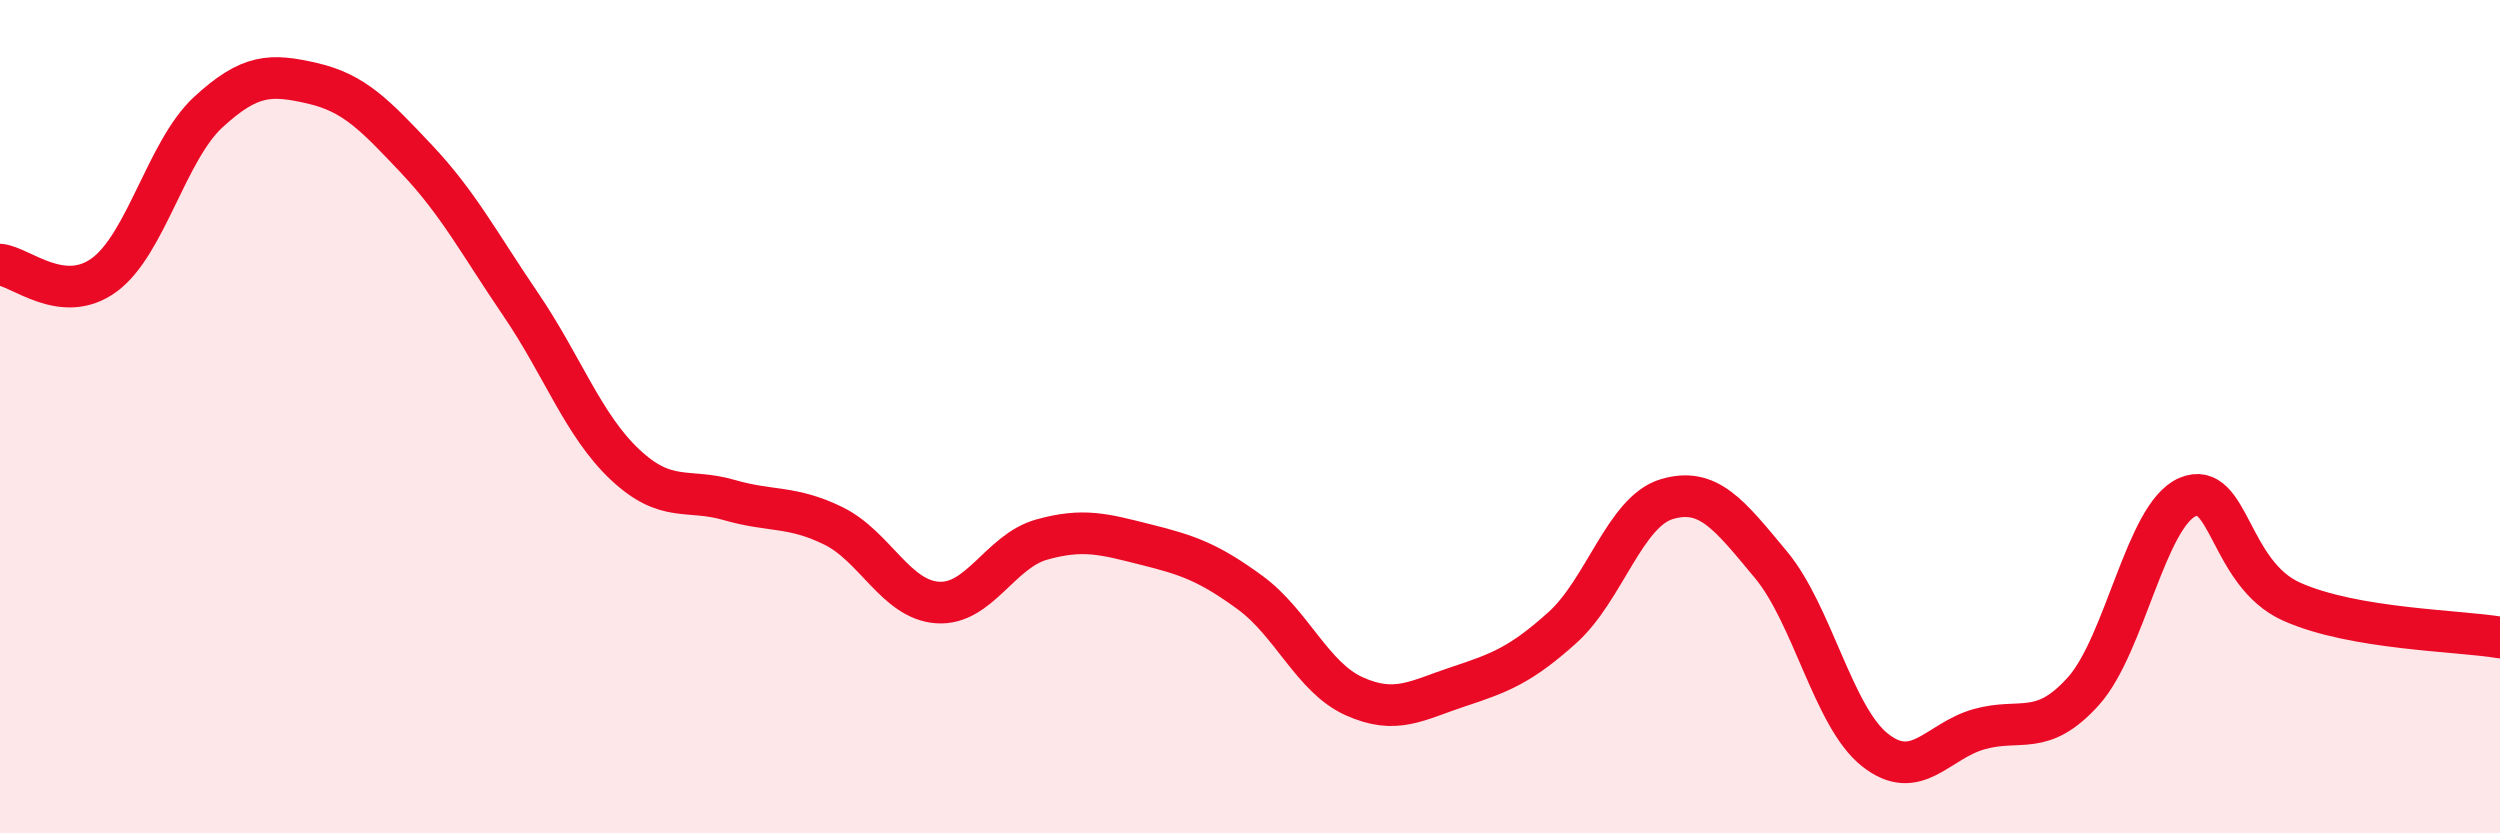 
    <svg width="60" height="20" viewBox="0 0 60 20" xmlns="http://www.w3.org/2000/svg">
      <path
        d="M 0,6.35 C 0.5,6.4 1.5,7.33 2.5,6.6 C 3.5,5.87 4,3.61 5,2.69 C 6,1.77 6.5,1.77 7.5,2 C 8.5,2.23 9,2.76 10,3.82 C 11,4.88 11.5,5.84 12.5,7.31 C 13.5,8.78 14,10.21 15,11.15 C 16,12.09 16.5,11.71 17.5,12 C 18.5,12.29 19,12.13 20,12.62 C 21,13.11 21.5,14.39 22.5,14.46 C 23.5,14.53 24,13.23 25,12.95 C 26,12.67 26.5,12.82 27.5,13.07 C 28.5,13.32 29,13.49 30,14.22 C 31,14.95 31.5,16.26 32.5,16.71 C 33.5,17.16 34,16.81 35,16.48 C 36,16.15 36.5,15.96 37.5,15.06 C 38.5,14.16 39,12.28 40,11.98 C 41,11.68 41.5,12.35 42.5,13.55 C 43.5,14.75 44,17.21 45,18 C 46,18.79 46.5,17.78 47.5,17.5 C 48.5,17.22 49,17.7 50,16.59 C 51,15.48 51.5,12.36 52.5,11.93 C 53.5,11.5 53.5,13.77 55,14.44 C 56.5,15.11 59,15.13 60,15.3L60 20L0 20Z"
        fill="#EB0A25"
        opacity="0.1"
        stroke-linecap="round"
        stroke-linejoin="round"
      />
      <path
        d="M 0,6.35 C 0.5,6.4 1.5,7.33 2.5,6.6 C 3.5,5.87 4,3.61 5,2.69 C 6,1.77 6.5,1.77 7.5,2 C 8.5,2.23 9,2.76 10,3.82 C 11,4.88 11.5,5.84 12.5,7.31 C 13.5,8.78 14,10.21 15,11.15 C 16,12.09 16.5,11.71 17.5,12 C 18.5,12.29 19,12.13 20,12.62 C 21,13.11 21.5,14.39 22.5,14.46 C 23.5,14.53 24,13.23 25,12.95 C 26,12.67 26.5,12.82 27.5,13.07 C 28.5,13.32 29,13.49 30,14.22 C 31,14.95 31.5,16.26 32.5,16.71 C 33.5,17.16 34,16.81 35,16.48 C 36,16.15 36.5,15.96 37.5,15.06 C 38.5,14.16 39,12.28 40,11.98 C 41,11.68 41.5,12.35 42.5,13.55 C 43.5,14.75 44,17.21 45,18 C 46,18.79 46.5,17.78 47.5,17.5 C 48.5,17.22 49,17.7 50,16.59 C 51,15.48 51.5,12.36 52.5,11.93 C 53.5,11.5 53.5,13.77 55,14.44 C 56.5,15.11 59,15.13 60,15.3"
        stroke="#EB0A25"
        stroke-width="1"
        fill="none"
        stroke-linecap="round"
        stroke-linejoin="round"
      />
    </svg>
  